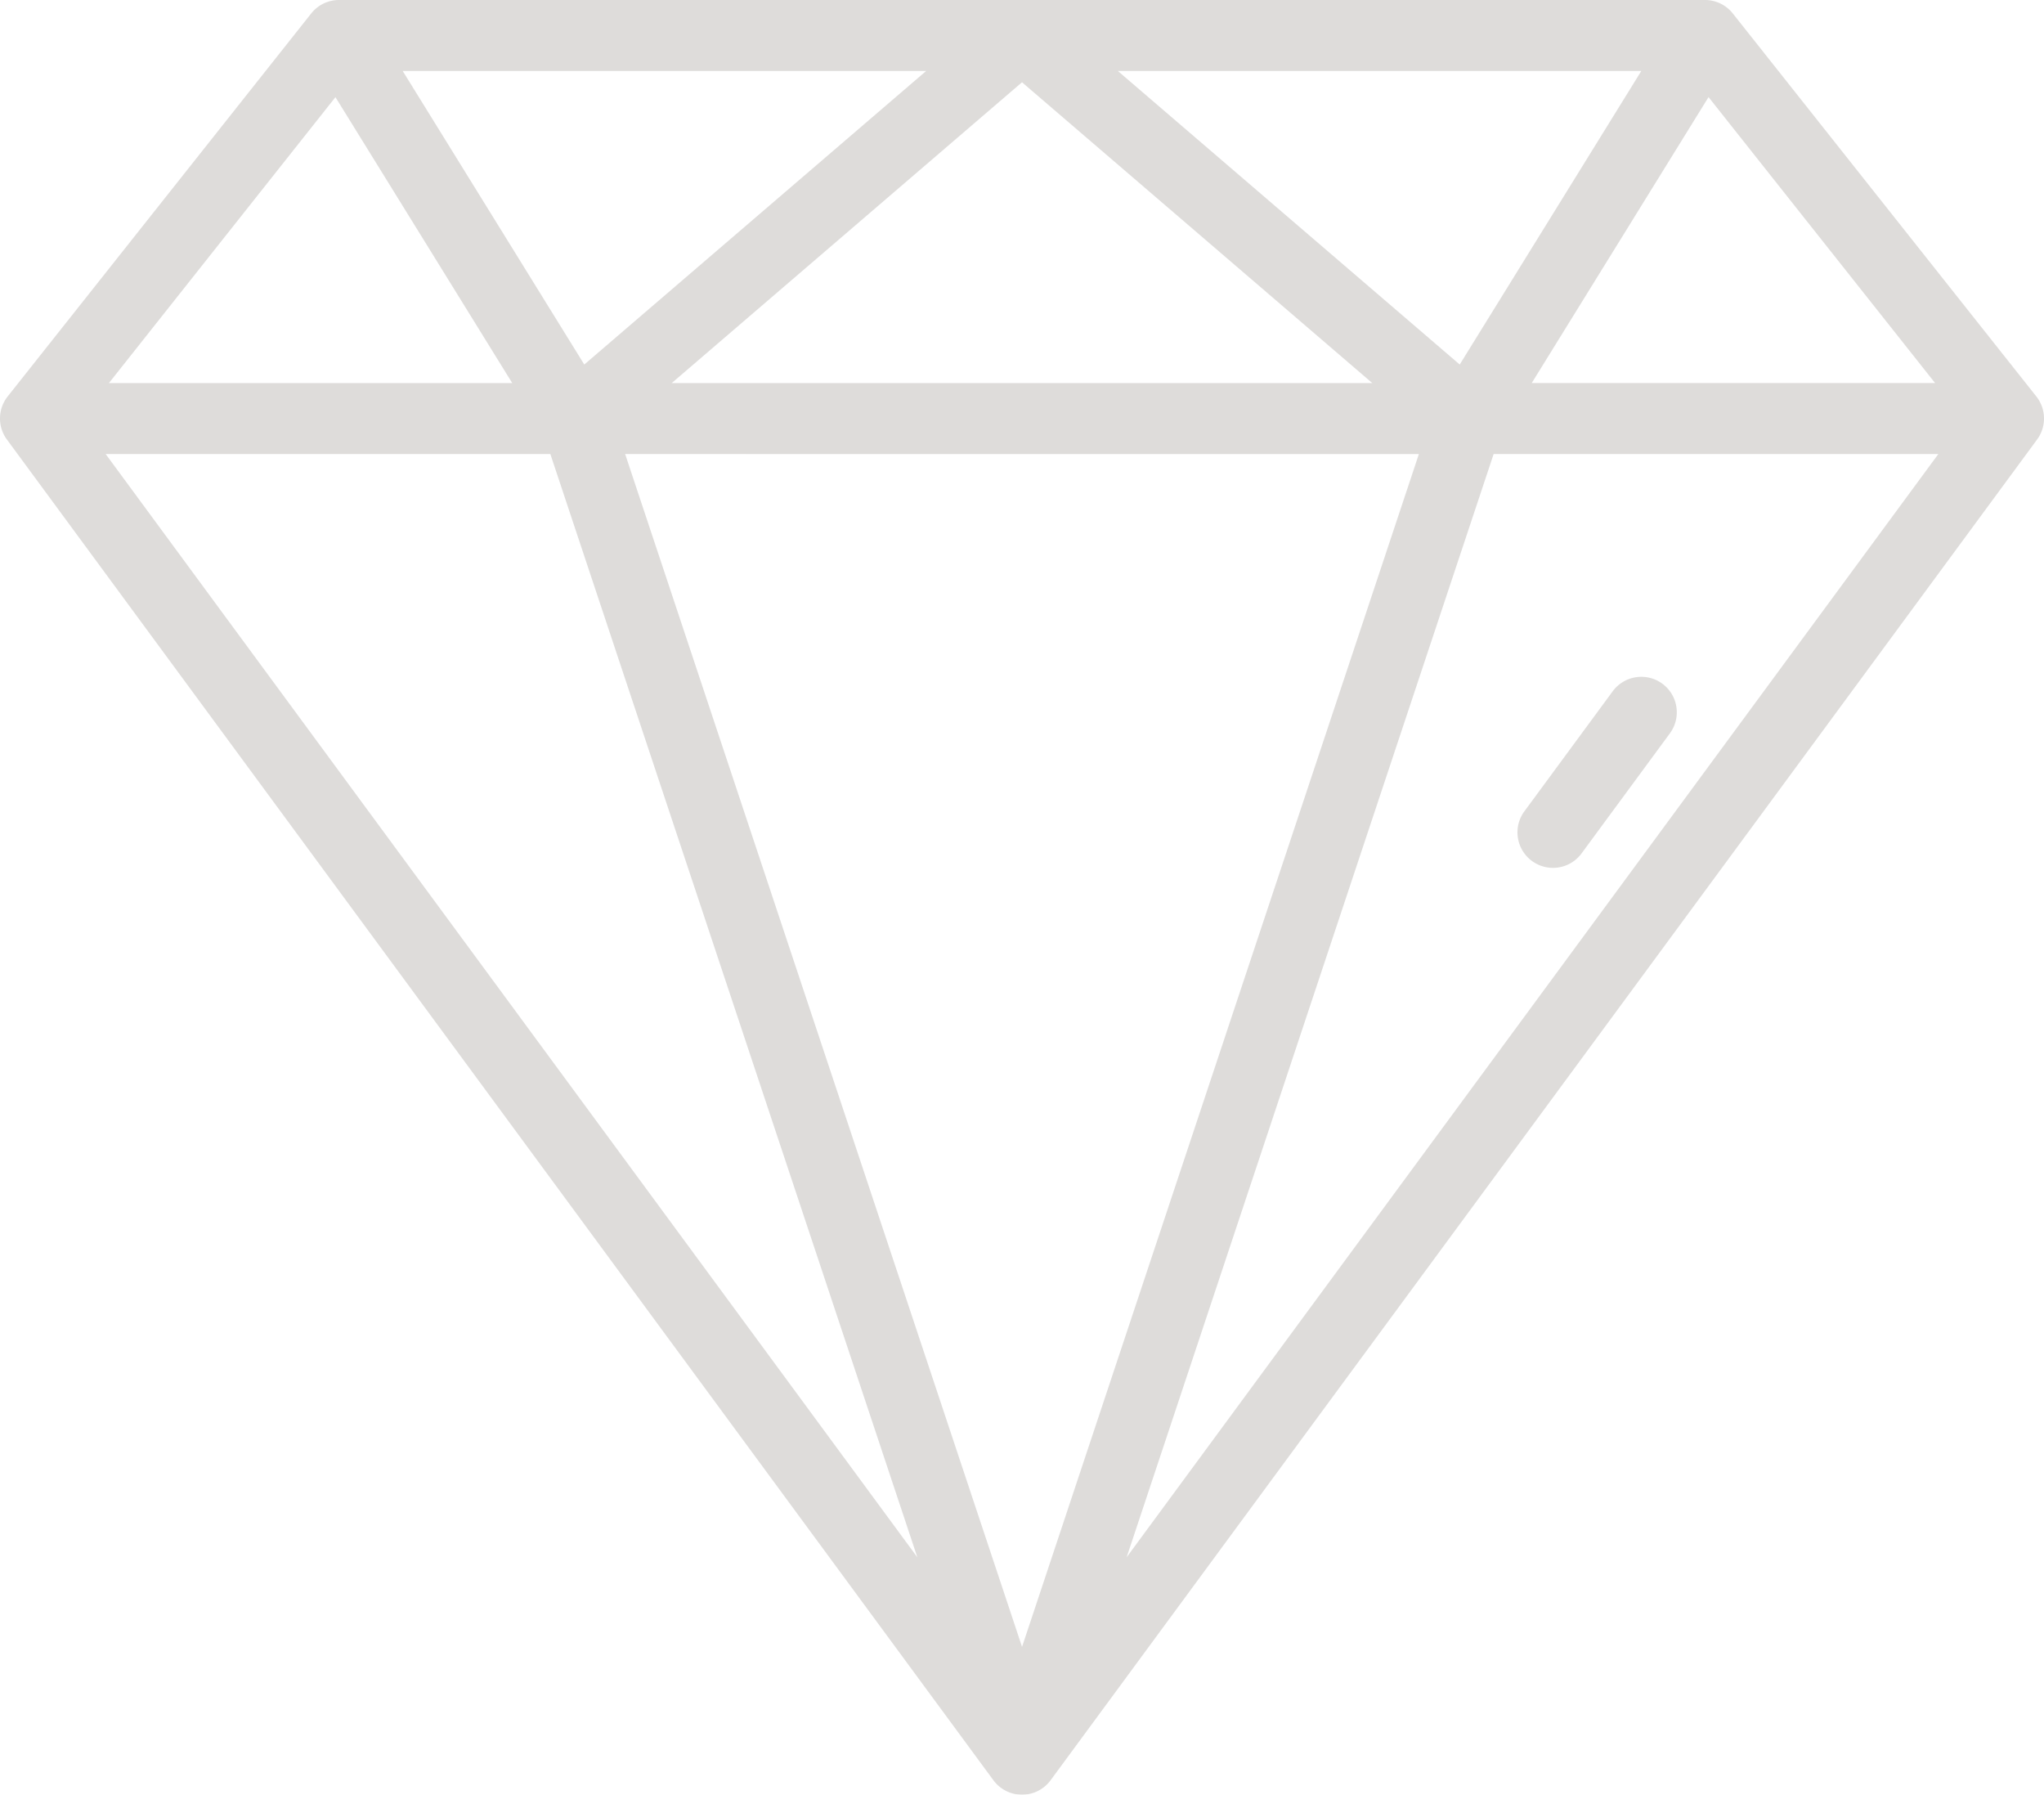 <svg xmlns="http://www.w3.org/2000/svg" width="179.401" height="157.489" viewBox="0 0 179.401 157.489"><g id="DIAMOND" transform="translate(-13.596 -58.143)" opacity="0.198"><path id="Trac&#xE9;_19" data-name="Trac&#xE9; 19" d="M192.323,69.54,165.682,35.932a3.113,3.113,0,0,0-2.44-1.18H43.351a3.113,3.113,0,0,0-2.44,1.18L14.27,69.54a3.111,3.111,0,0,0-.068,3.78l86.585,117.652a3.116,3.116,0,0,0,5.019,0L192.391,73.32A3.111,3.111,0,0,0,192.323,69.54ZM43.038,43.278l15.52,25.093H23.153ZM138.13,74.6,103.3,179.269,68.464,74.595ZM72.548,68.371l30.749-26.4,30.749,26.4Zm39.161-27.39h45.943l-15.937,25.76ZM64.878,66.741,48.941,40.981H94.884ZM61.9,74.595l32.211,96.812L22.87,74.595Zm82.792,0h39.031L112.48,171.407Zm3.342-6.229,15.52-25.093,19.886,25.093Z" transform="translate(0 23.391)" fill="#554c44"></path><path id="Trac&#xE9;_20" data-name="Trac&#xE9; 20" d="M101.146,68.729a3.12,3.12,0,0,0-4.355.664L89.009,79.967a3.116,3.116,0,0,0,5.019,3.693l7.782-10.576a3.116,3.116,0,0,0-.664-4.355Z" transform="translate(58.353 49.409)" fill="#554c44"></path></g></svg>